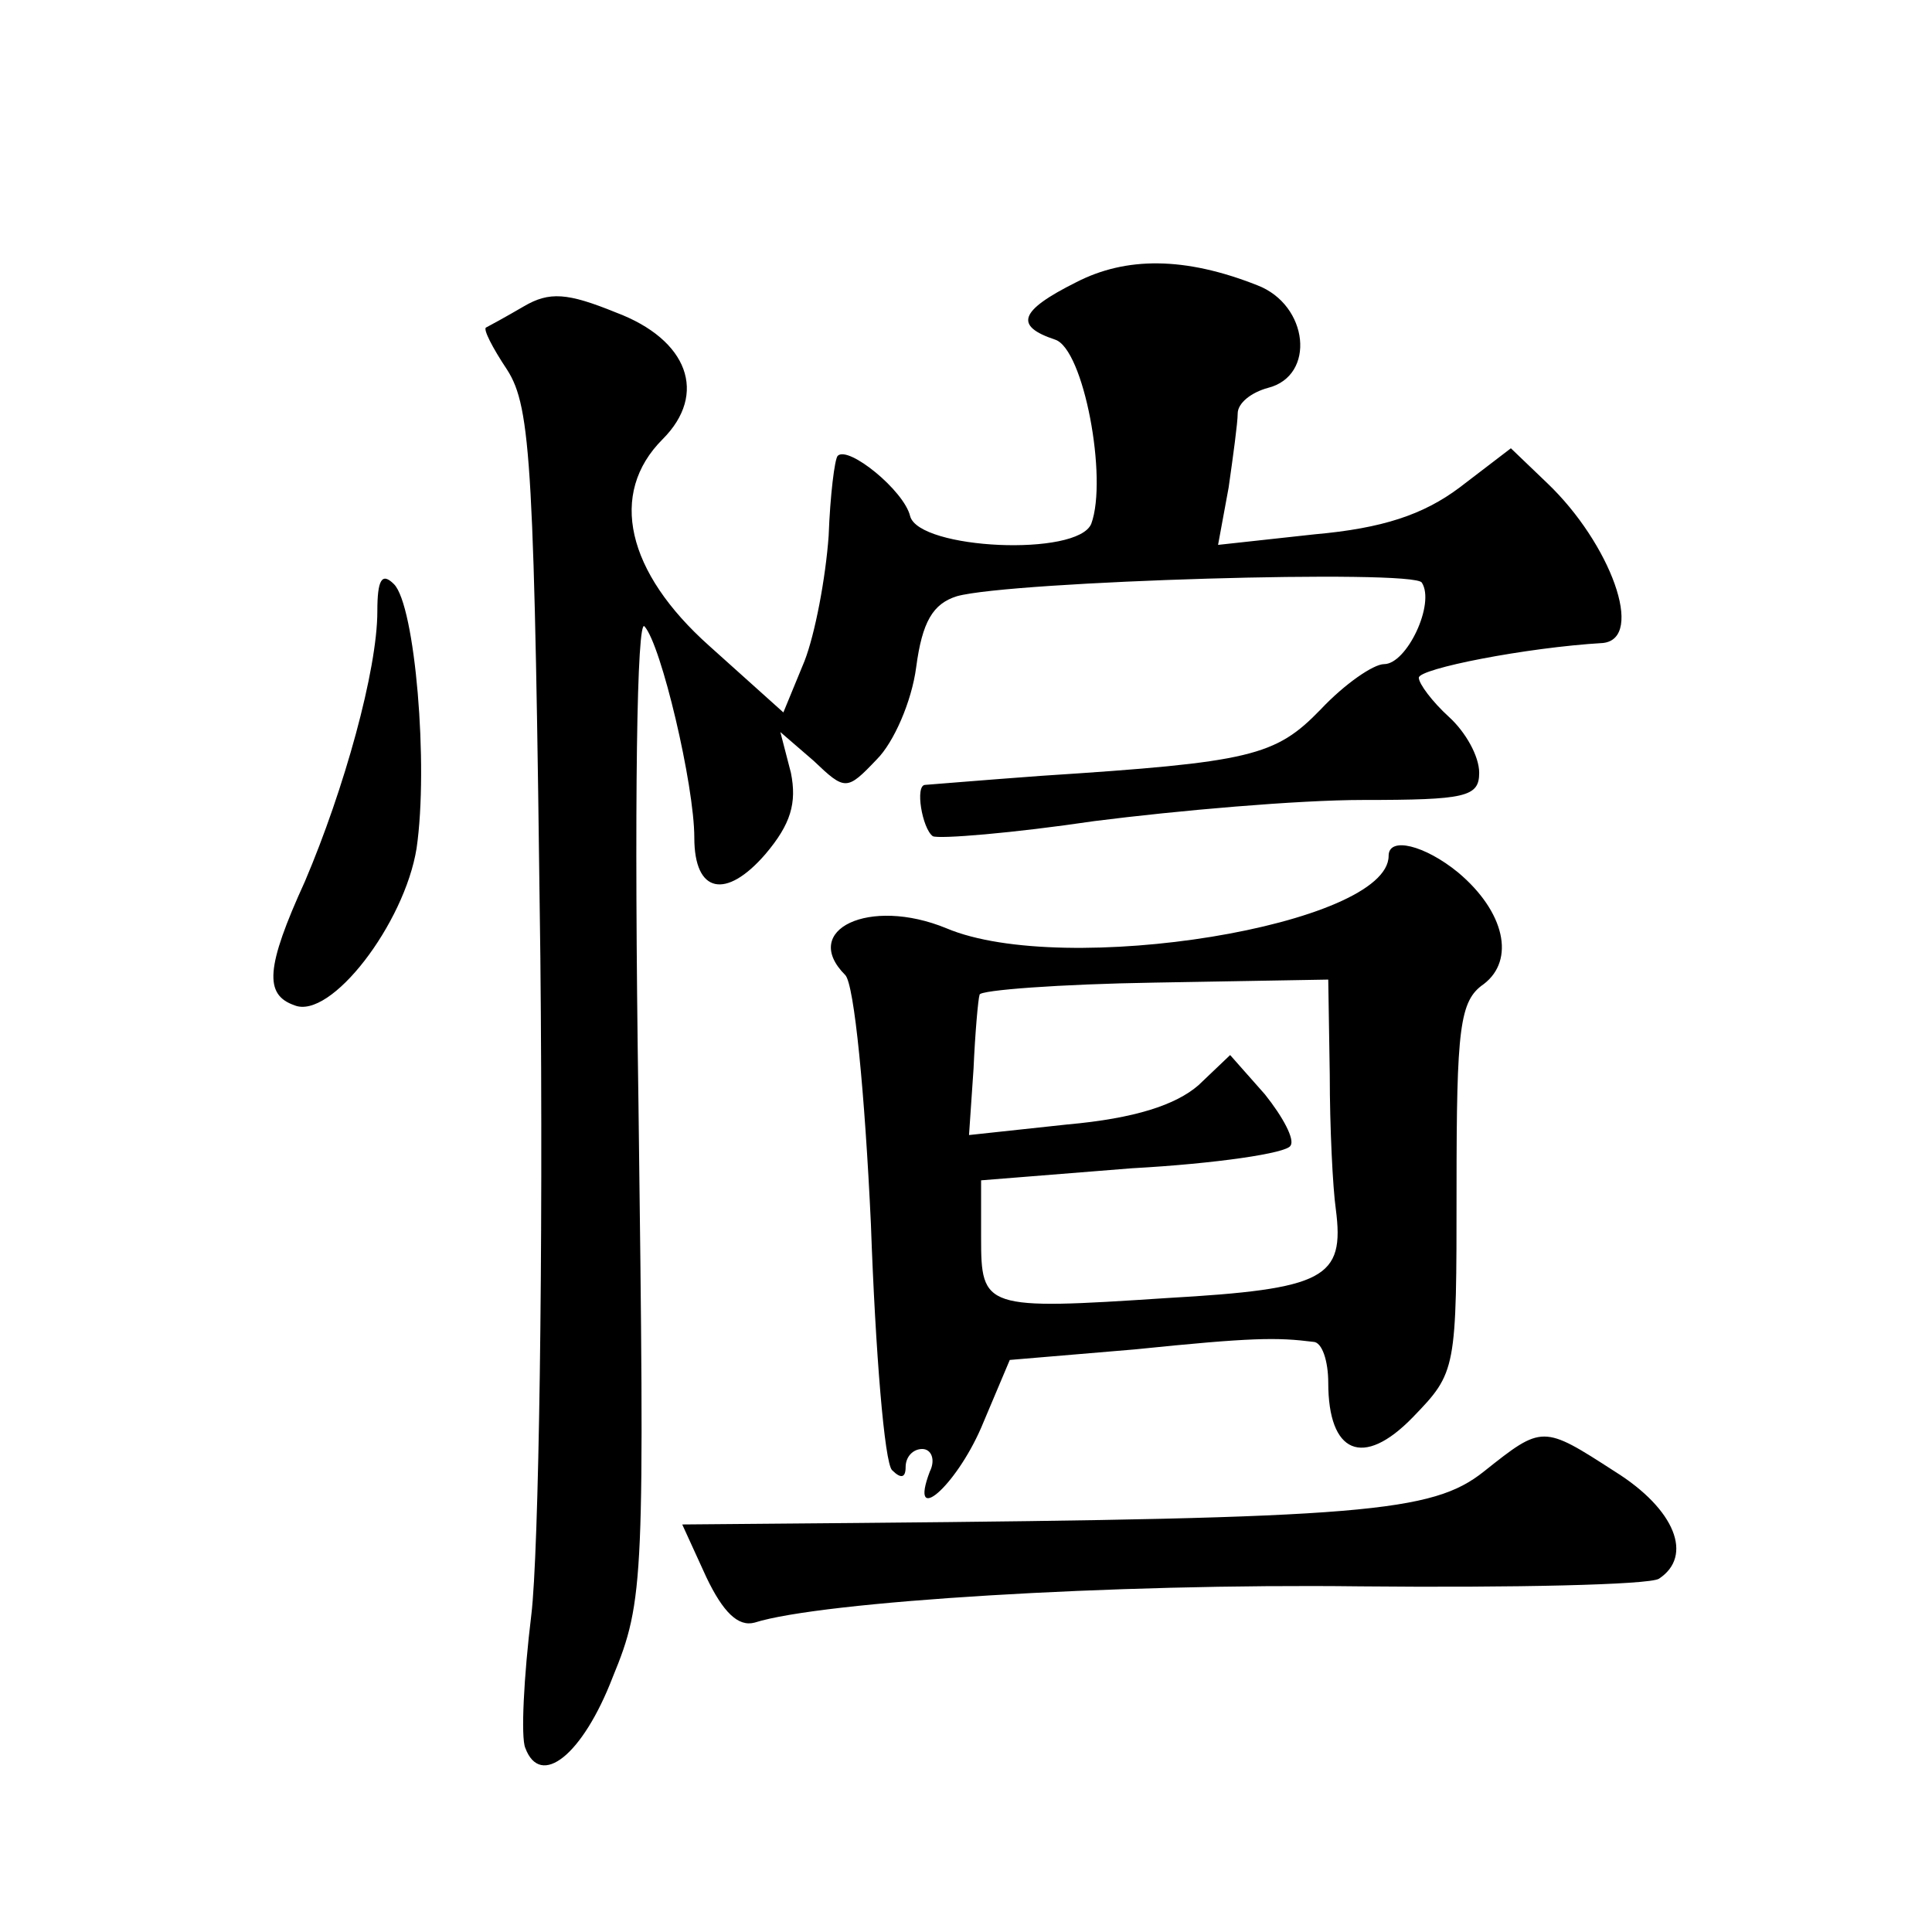 <?xml version="1.0" standalone="no"?>
<!DOCTYPE svg PUBLIC "-//W3C//DTD SVG 20010904//EN"
 "http://www.w3.org/TR/2001/REC-SVG-20010904/DTD/svg10.dtd">
<svg version="1.0" xmlns="http://www.w3.org/2000/svg"
 width="128pt" height="128pt" viewBox="0 0 128 128"
 preserveAspectRatio="xMidYMid meet">
<g transform="translate(0,128) scale(0.1,-0.1)"
fill="#0" stroke="none">
<path d="M713 1093 c-38 -19 -41 -29 -14 -38 19 -6 35 -92 24 -122 -9 -22 -114
-17 -120 5 -4 17 -41 47 -48 40 -2 -2 -5 -26 -6 -53 -2 -28 -9 -65 -16 -83 l-14
-34 -49 44 c-55 49 -67 101 -31 137 30 30 17 66 -31 84 -32 13 -44 14 -61 4 -12
-7 -23 -13 -25 -14 -2 -1 4 -13 14 -28 16 -25 18 -64 22 -389 2 -198 -1 -395 -6
-436 -5 -41 -7 -81 -4 -88 10 -27 38 -5 58 47 21 51 21 64 17 380 -3 202 -1 322
4 316 11 -12 33 -105 33 -140 0 -37 21 -41 47 -11 17 20 21 34 17 54 l-7 27 22
-19 c21 -20 22 -20 42 1 11 11 23 38 26 61 4 30 11 42 27 47 36 10 303 18 308 9
9 -14 -10 -54 -25 -54 -7 0 -26 -13 -42 -30 -30 -31 -46 -35 -185 -44 -41 -3 -76
-6 -77 -6 -7 0 -2 -29 5 -34 4 -2 53 2 107 10 55 7 135 14 178 14 68 0 77 2 77
18 0 11 -9 27 -20 37 -11 10 -20 22 -20 26 0 6 71 20 122 23 28 3 5 66 -37 106
l-24 23 -34 -26 c-24 -18 -51 -27 -96 -31 l-64 -7 7 38 c3 21 6 43 6 49 0 7 9 14
20 17 32 8 27 55 -7 68 -48 19 -87 19 -120 2z M250 875 c0 -39 -22 -118 -48 -179
-26 -57 -27 -75 -7 -82 24 -10 73 54 81 104 8 55 -1 161 -15 175 -8 8 -11 3 -11
-18z M920 713 c0 -46 -215 -81 -293 -48 -51 21 -97 -1 -67 -31 6 -6 13 -79 17 -165
3 -85 9 -158 14 -163 6 -6 9 -5 9 2 0 7 5 12 11 12 6 0 9 -7 5 -15 -14 -37 17 -10
34 29 l19 45 83 7 c78 8 94 8 118 5 6 0 10 -13 10 -27 0 -47 23 -57 56 -23 29 30
29 31 29 152 0 106 2 124 18 135 21 16 14 48 -17 74 -22 18 -46 24 -46 11z m-39
-145 c0 -35 2 -75 4 -89 6 -46 -7 -53 -112 -59 -121 -8 -123 -7 -123 40 l0 38 100
8 c55 3 103 10 105 15 3 4 -5 19 -17 34 l-23 26 -21 -20 c-15 -13 -42 -22 -87 -26
l-65 -7 3 44 c1 23 3 46 4 49 0 3 53 7 116 8 l115 2 1 -63z M983 305 c-34 -27 -79
-31 -414 -34 l-117 -1 16 -35 c11 -23 21 -33 32 -30 44 14 237 26 401 24 102 -1
191 1 198 5 23 15 11 46 -29 71 -48 31 -48 31 -87 0z"/>
</g>
</svg>
